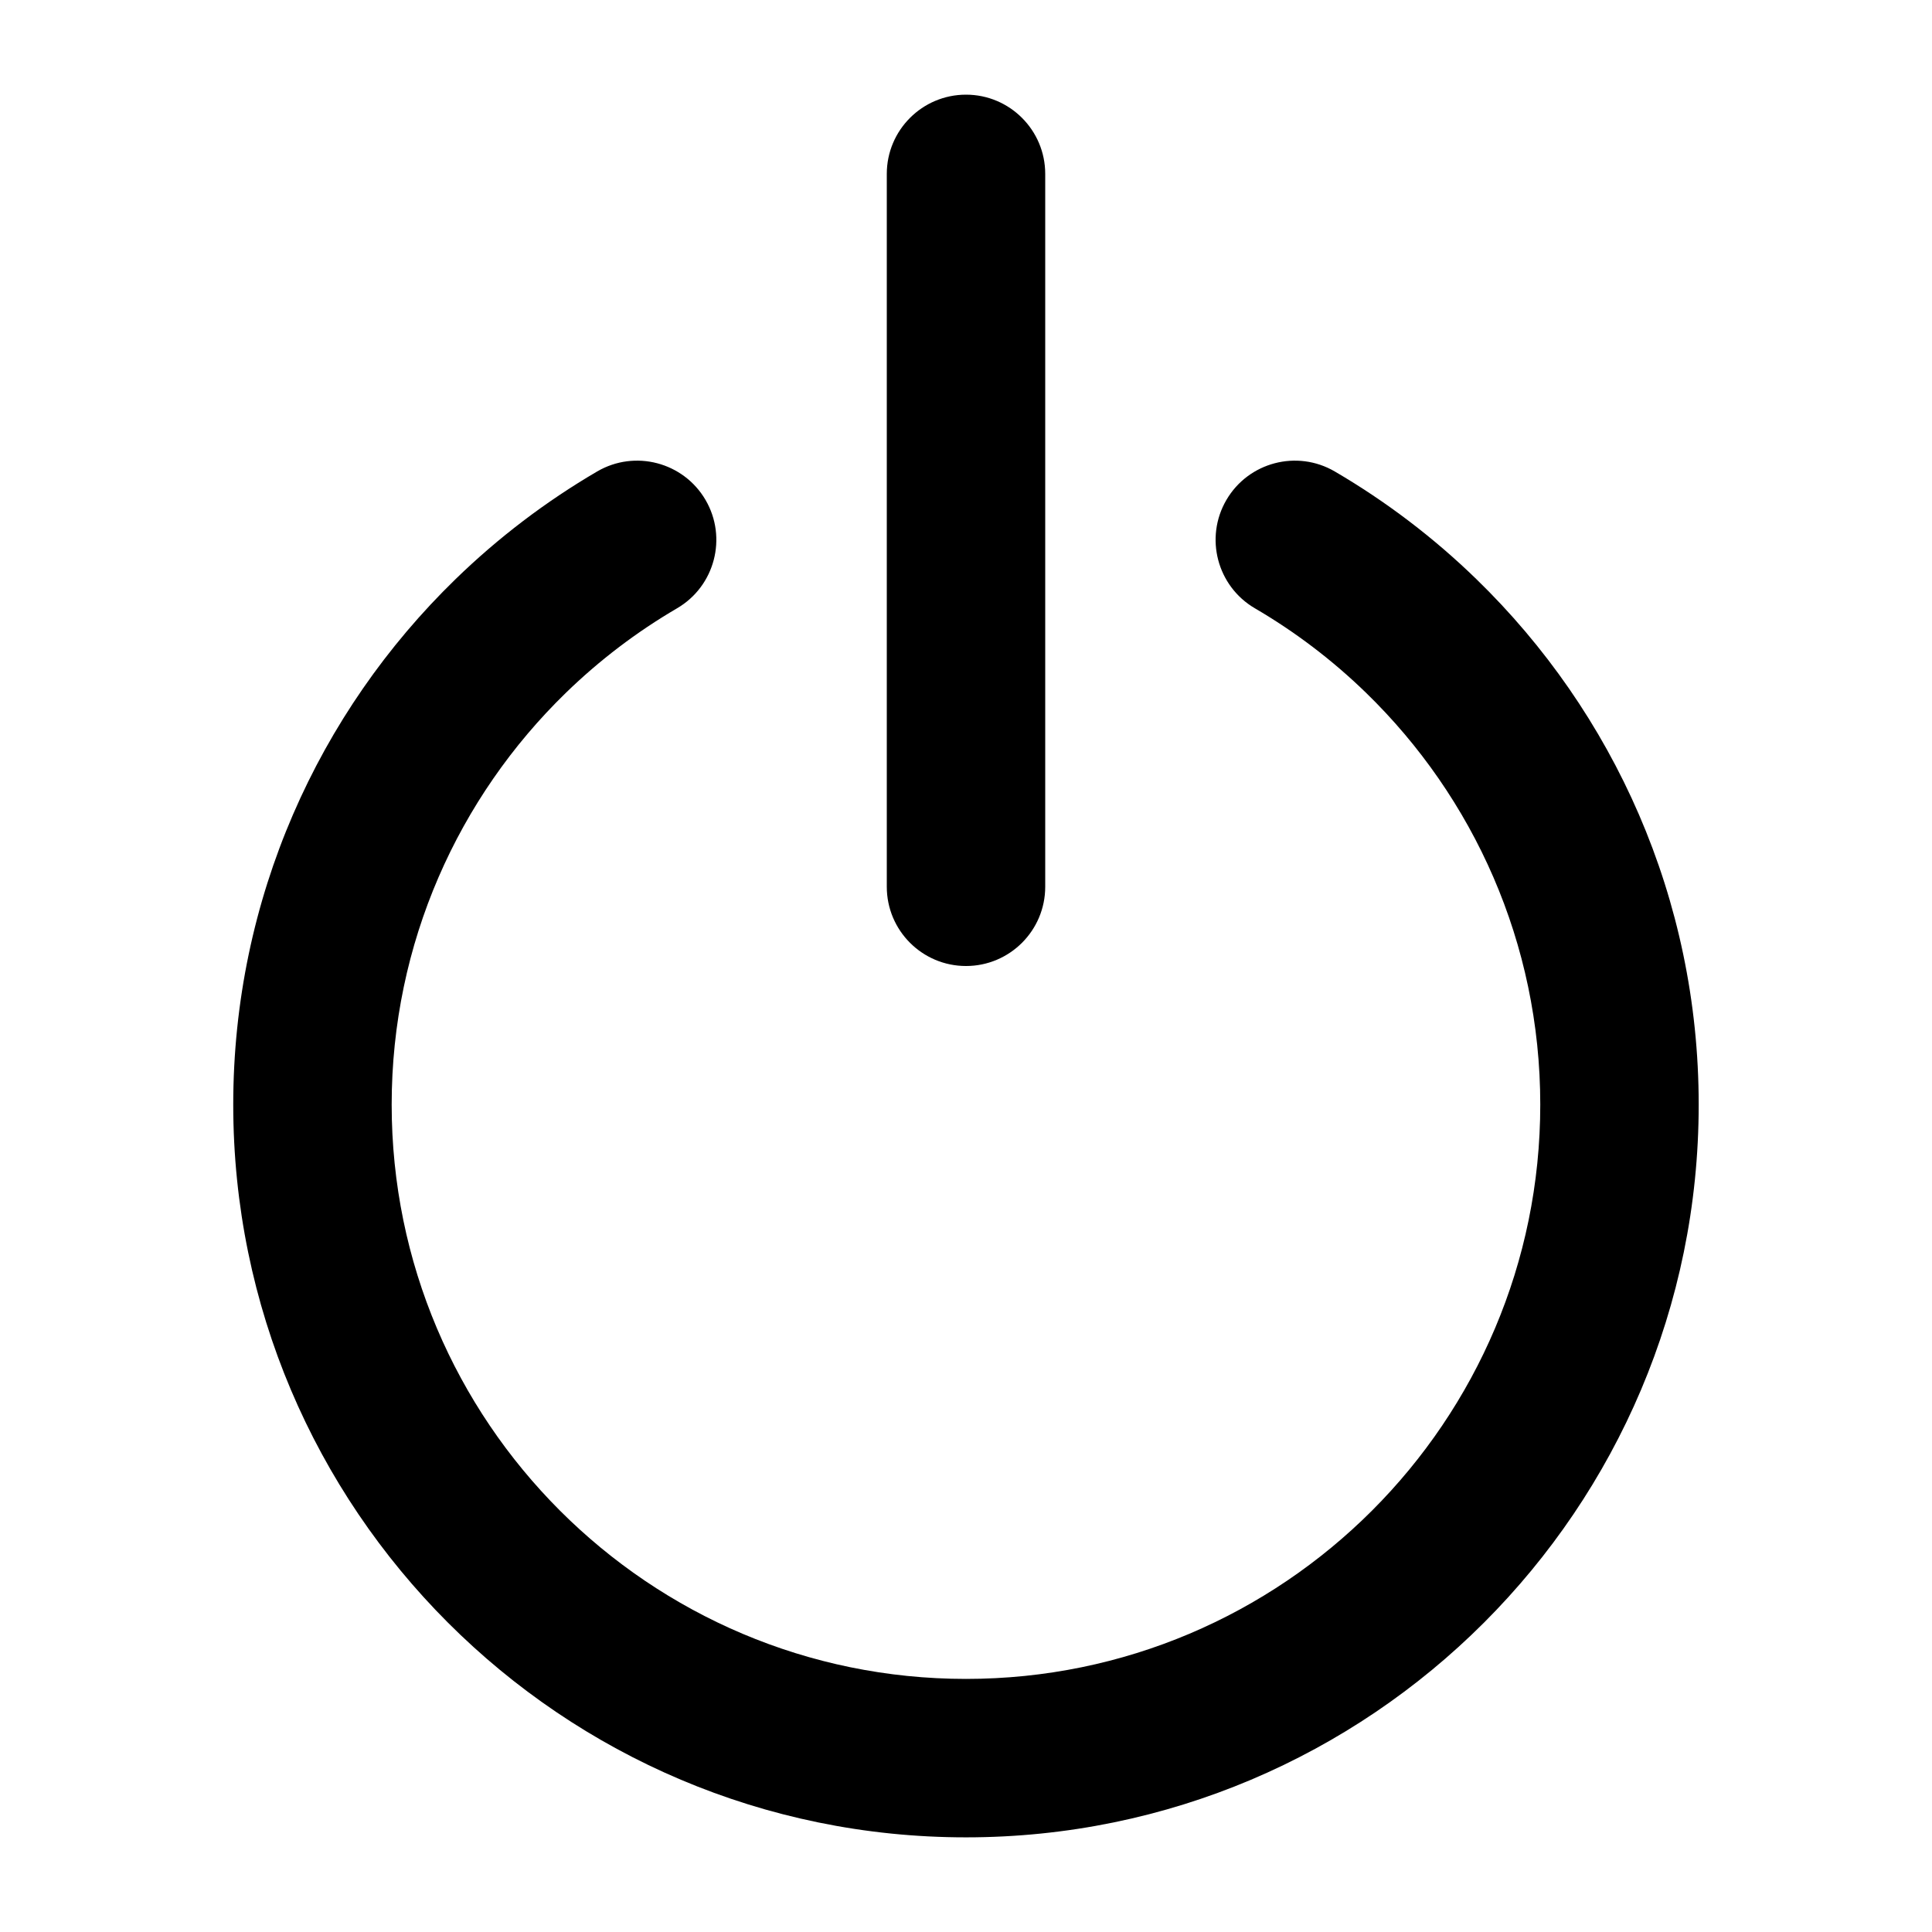 <?xml version="1.0" encoding="UTF-8"?>
<!-- Uploaded to: ICON Repo, www.iconrepo.com, Generator: ICON Repo Mixer Tools -->
<svg fill="#000000" width="800px" height="800px" version="1.1" viewBox="144 144 512 512" xmlns="http://www.w3.org/2000/svg">
 <g fill-rule="evenodd">
  <path d="m476.55 305.2c10.73 6.266 20.617 13.801 29.465 22.398 28.465 27.668 46.172 66.344 46.172 109.14 0 84-68.191 152.19-152.19 152.19s-152.2-68.191-152.2-152.19c0-42.793 17.707-81.469 46.172-109.14 8.852-8.598 18.738-16.133 29.465-22.398 10-5.848 13.383-18.715 7.535-28.719-5.848-10.004-18.715-13.383-28.719-7.535-13.664 7.988-26.258 17.582-37.543 28.551-36.316 35.285-58.895 84.648-58.895 139.24 0 107.18 87.004 194.18 194.18 194.18 107.17 0 194.18-87 194.18-194.18 0-54.59-22.578-103.95-58.895-139.24-11.281-10.969-23.879-20.562-37.543-28.551-10.004-5.848-22.871-2.469-28.719 7.535-5.844 10.004-2.465 22.871 7.535 28.719z"/>
  <path d="m379.01 190.08v188.93c0 11.586 9.402 20.992 20.992 20.992 11.586 0 20.992-9.406 20.992-20.992v-188.93c0-11.586-9.406-20.992-20.992-20.992-11.59 0-20.992 9.406-20.992 20.992z"/>
 </g>
</svg>